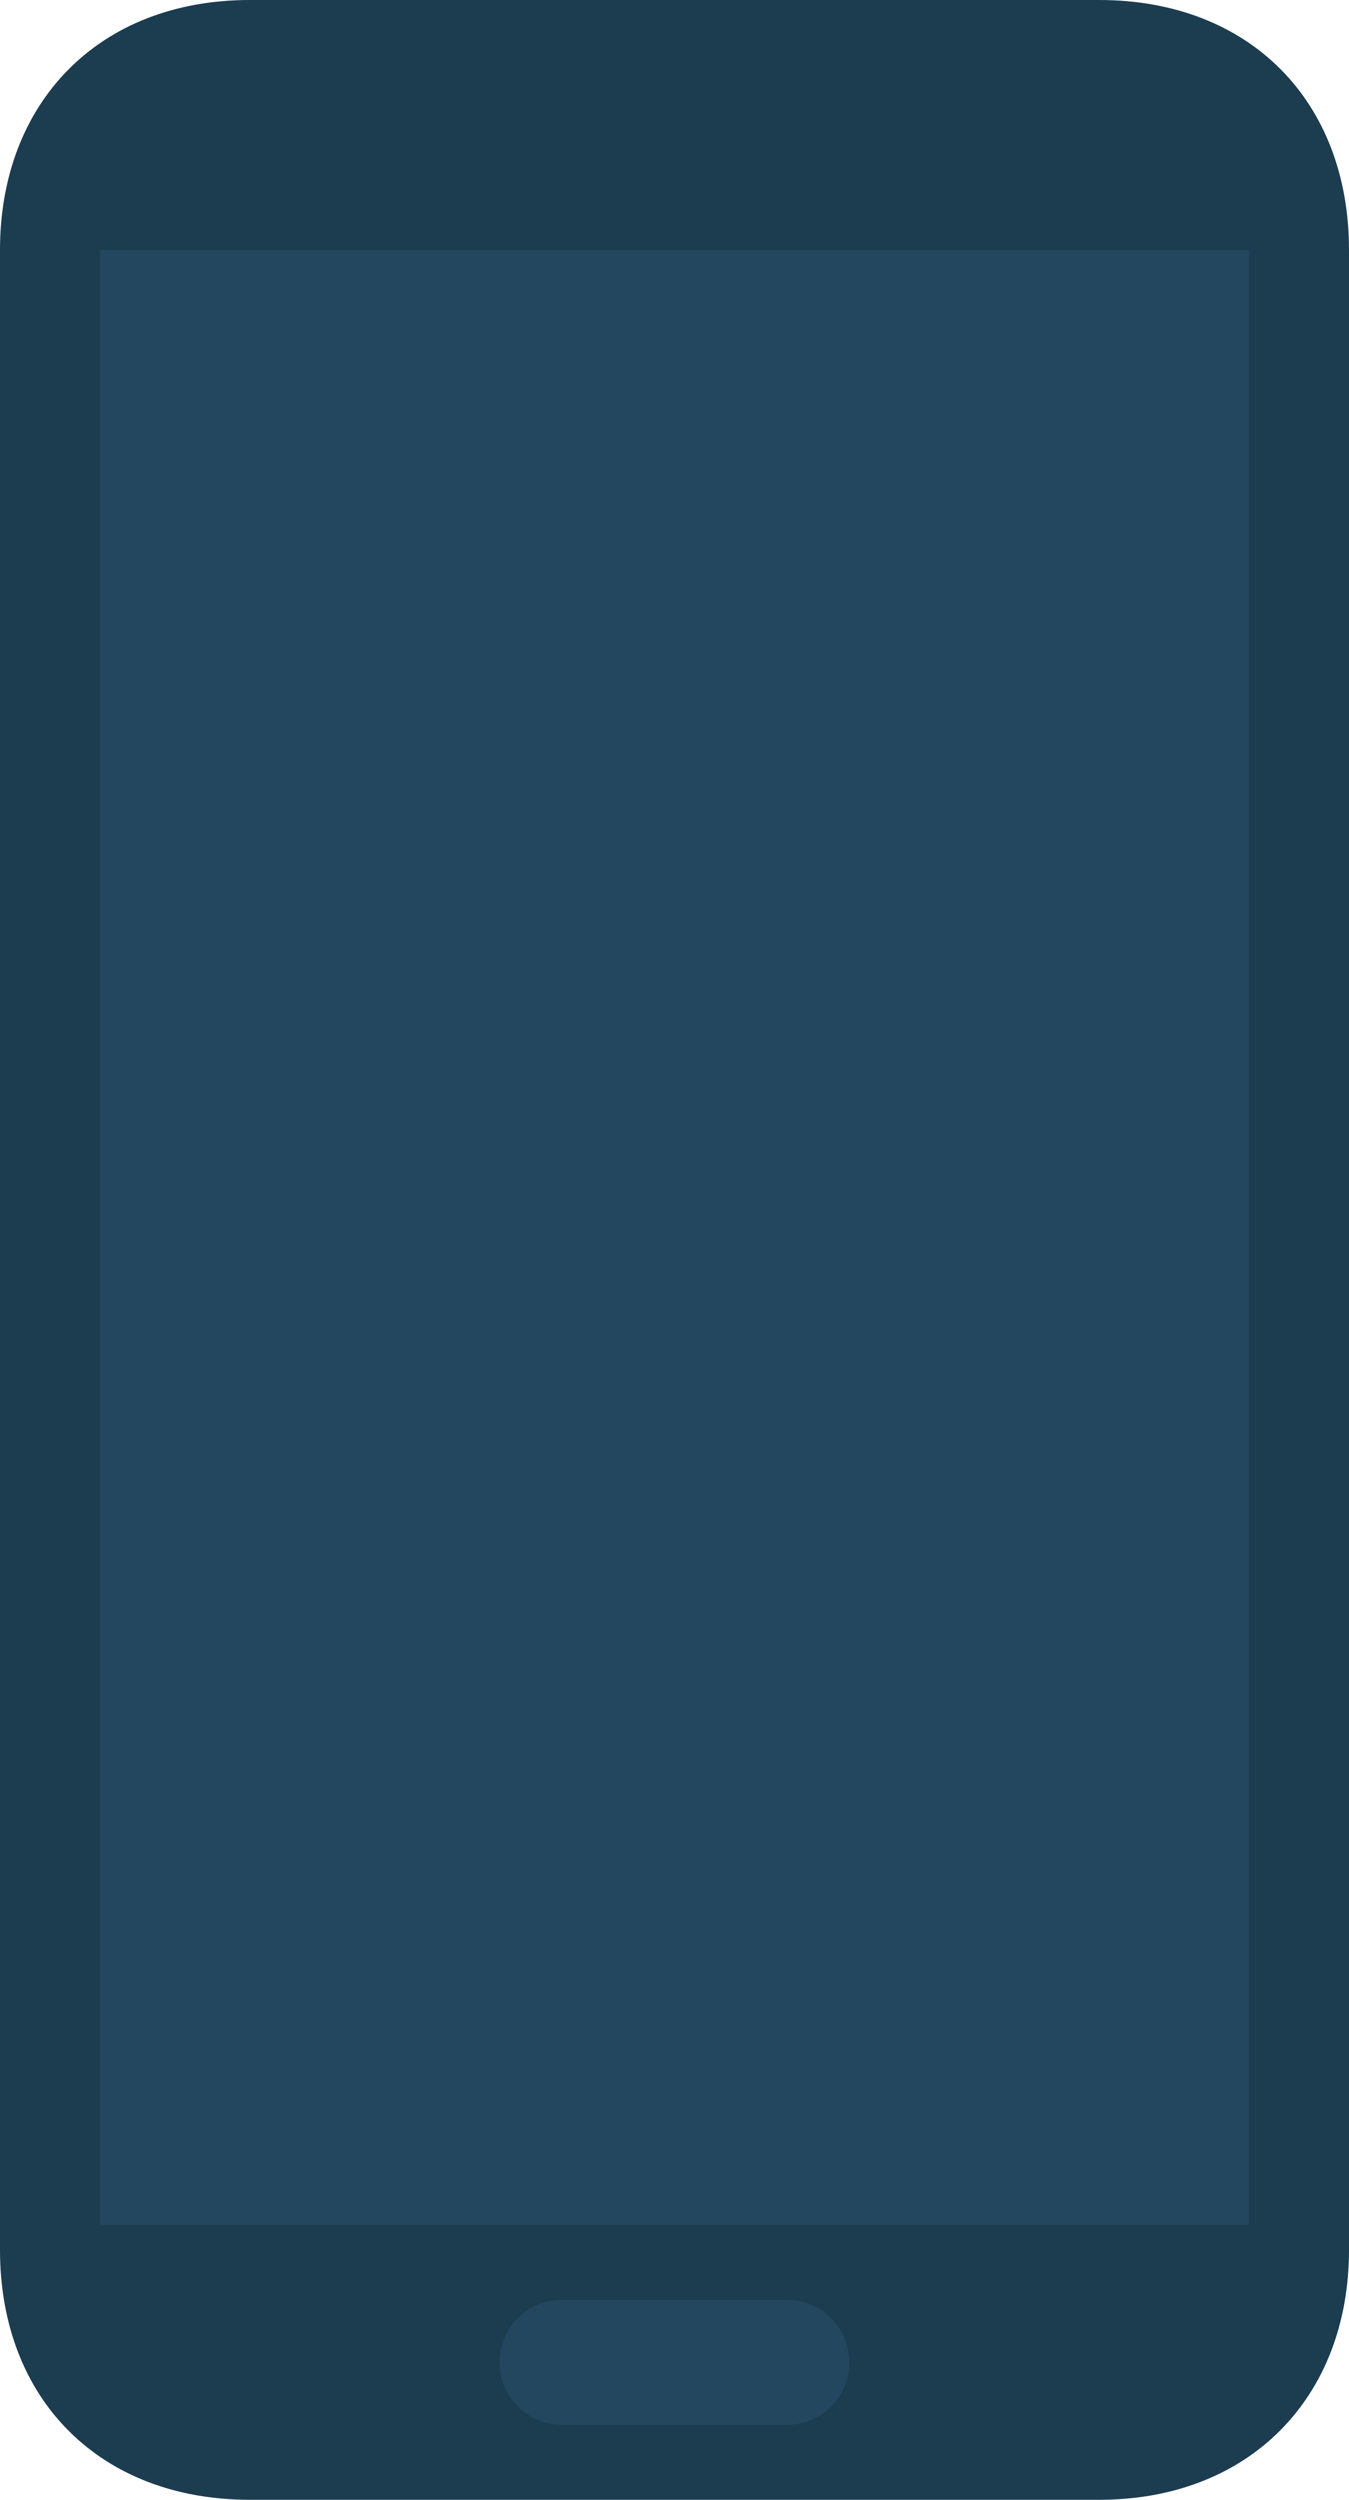<svg xmlns="http://www.w3.org/2000/svg" width="54" height="100"><path fill="#1C3C50" d="M10 0h34c6.014 0 10 4.035 10 10v80c0 5.926-4.004 10-10 10h-34c-5.974 0-10-3.996-10-10v-80c0-5.896 3.95-10 10-10z"/><path fill="#23475F" d="M4 10h46v79h-46v-79z"/><path fill="#23475F" d="M22.5 92h9c1.382 0 2.5 1.119 2.5 2.5s-1.118 2.5-2.5 2.5h-9c-1.381 0-2.5-1.119-2.5-2.5s1.119-2.5 2.5-2.5z"/></svg>
